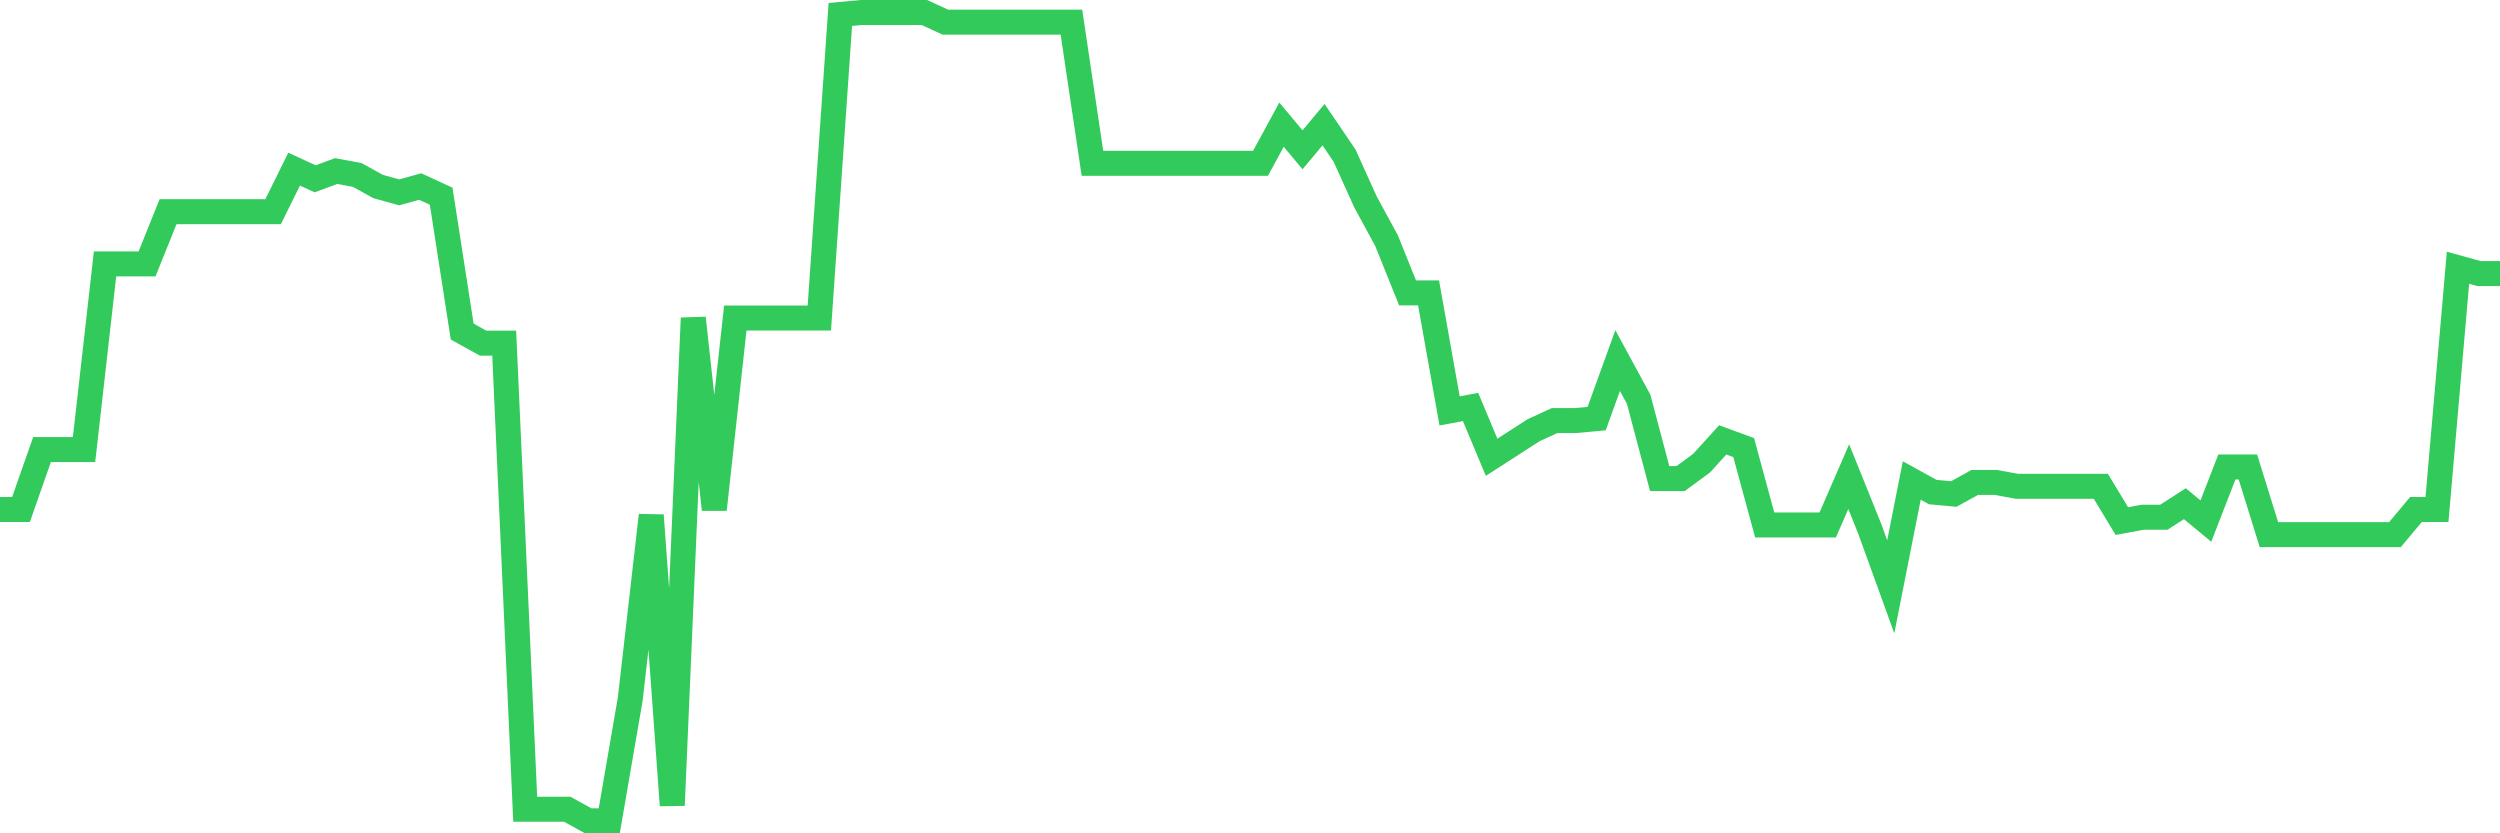 <svg
  xmlns="http://www.w3.org/2000/svg"
  xmlns:xlink="http://www.w3.org/1999/xlink"
  width="120"
  height="40"
  viewBox="0 0 120 40"
  preserveAspectRatio="none"
>
  <polyline
    points="0,24.456 1.008,24.456 2.017,21.578 3.025,21.578 4.034,21.578 5.042,12.667 6.05,12.667 7.059,12.667 8.067,10.161 9.076,10.161 10.084,10.161 11.092,10.161 12.101,10.161 13.109,10.161 14.118,8.119 15.126,8.583 16.134,8.211 17.143,8.397 18.151,8.954 19.16,9.233 20.168,8.954 21.176,9.418 22.185,15.916 23.193,16.473 24.202,16.473 25.21,38.843 26.218,38.843 27.227,38.843 28.235,39.4 29.244,39.4 30.252,33.552 31.261,24.734 32.269,38.657 33.277,15.266 34.286,24.456 35.294,15.266 36.303,15.266 37.311,15.266 38.319,15.266 39.328,15.266 40.336,0.693 41.345,0.6 42.353,0.6 43.361,0.6 44.37,0.6 45.378,1.064 46.387,1.064 47.395,1.064 48.403,1.064 49.412,1.064 50.42,1.064 51.429,1.064 52.437,7.84 53.445,7.84 54.454,7.84 55.462,7.84 56.471,7.84 57.479,7.84 58.487,7.84 59.496,7.84 60.504,7.84 61.513,5.984 62.521,7.19 63.529,5.984 64.538,7.469 65.546,9.697 66.555,11.553 67.563,14.059 68.571,14.059 69.58,19.722 70.588,19.536 71.597,21.949 72.605,21.3 73.613,20.65 74.622,20.186 75.63,20.186 76.639,20.093 77.647,17.308 78.655,19.165 79.664,22.97 80.672,22.97 81.681,22.228 82.689,21.114 83.697,21.485 84.706,25.198 85.714,25.198 86.723,25.198 87.731,25.198 88.739,22.878 89.748,25.384 90.756,28.168 91.765,23.063 92.773,23.62 93.782,23.713 94.79,23.156 95.798,23.156 96.807,23.342 97.815,23.342 98.824,23.342 99.832,23.342 100.84,23.342 101.849,25.012 102.857,24.827 103.866,24.827 104.874,24.177 105.882,25.012 106.891,22.413 107.899,22.413 108.908,25.662 109.916,25.662 110.924,25.662 111.933,25.662 112.941,25.662 113.95,25.662 114.958,25.662 115.966,24.456 116.975,24.456 117.983,12.853 118.992,13.131 120,13.131"
    fill="none"
    stroke="#32ca5b"
    stroke-width="1.2"
  >
  </polyline>
</svg>